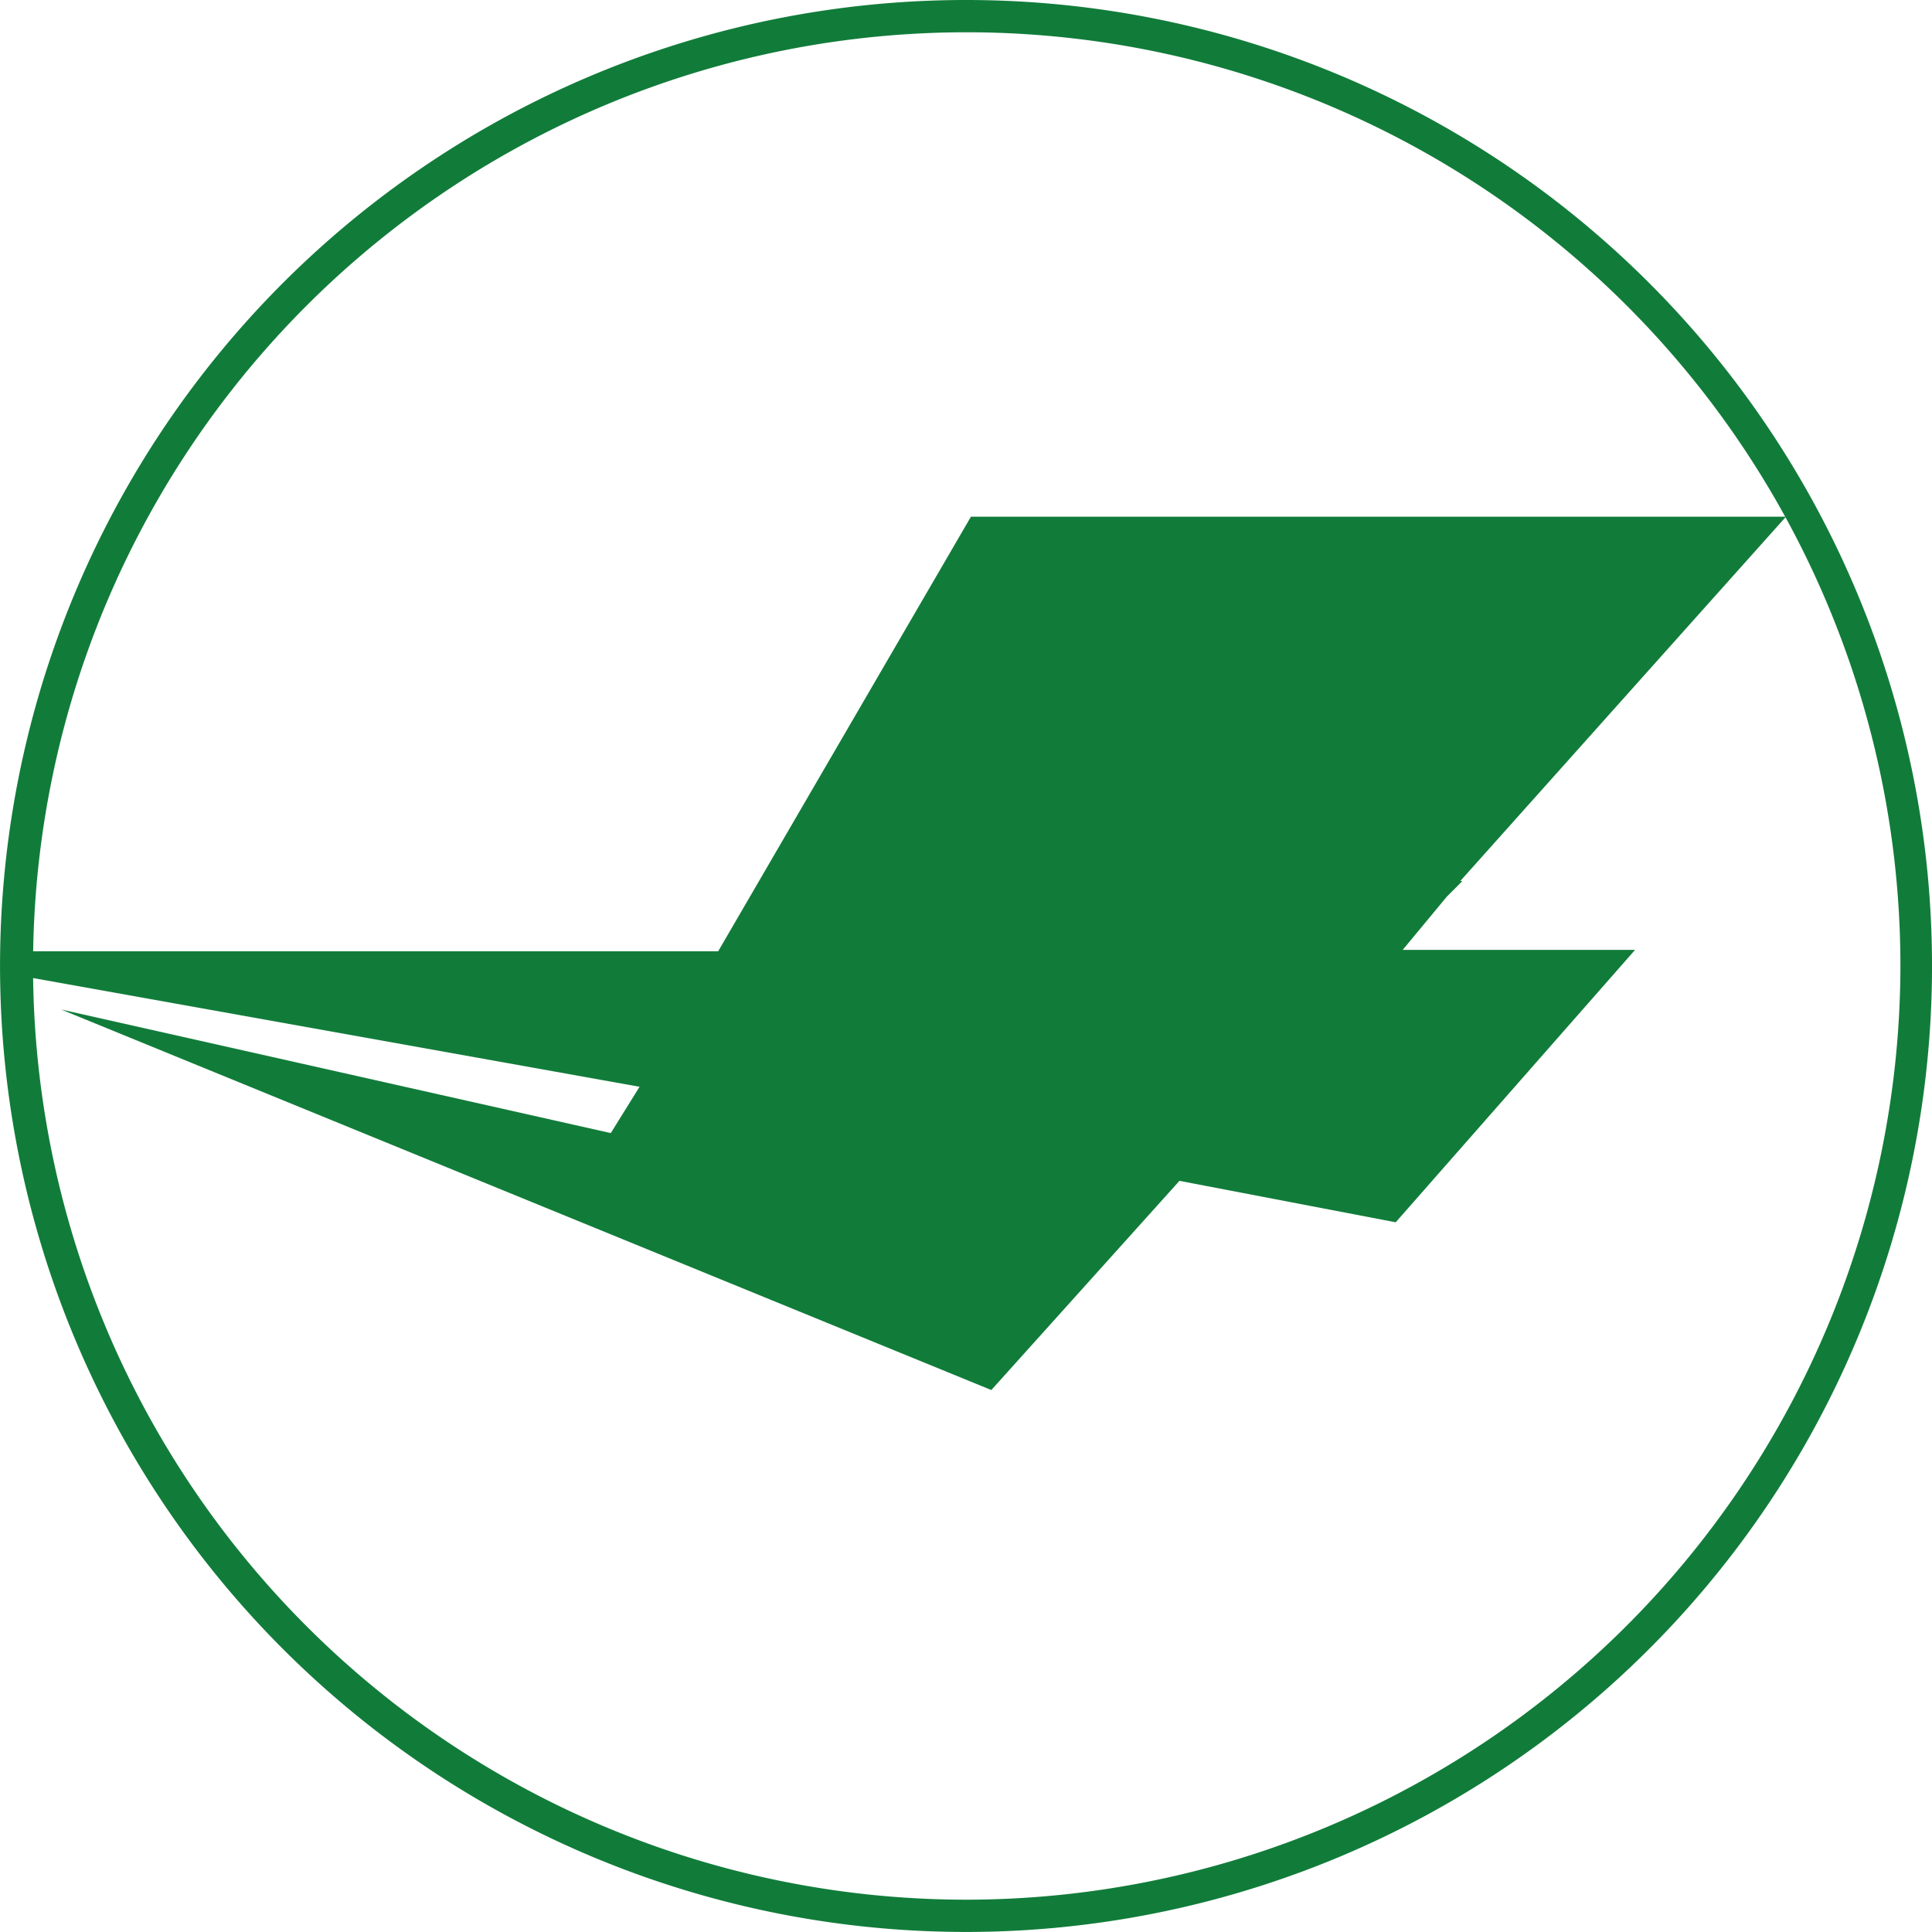 <svg xmlns="http://www.w3.org/2000/svg" width="29" height="29" fill="#117c3a" xmlns:v="https://vecta.io/nano"><path d="M14.511 0a14.5 14.5 0 0 0-8.059 2.439 14.5 14.5 0 0 0-5.345 6.505 14.5 14.5 0 0 0-.829 8.378 14.5 14.5 0 0 0 11.39 11.398 14.5 14.5 0 0 0 14.888-6.164 14.5 14.5 0 0 0-1.799-18.306A14.5 14.5 0 0 0 14.511 0zm0 28.515c-2.772 0-5.482-.822-7.786-2.362s-4.101-3.729-5.162-6.29-1.338-5.379-.798-8.098S2.64 6.55 4.6 4.59 9.058 1.295 11.776.754s5.537-.263 8.098.798 4.75 2.857 6.29 5.162 2.362 5.015 2.362 7.786c-.006 3.715-1.484 7.277-4.111 9.904s-6.189 4.106-9.904 4.111z"/><path d="M21.719 13.457l.232-.232h-.032l4.889-5.469H14.574l-3.794 6.523H.264l.221.4L9.6 16.313l-.432.695-8.251-1.855 13.963 5.712 2.824-3.14 3.246.622 3.593-4.089h-3.488l.664-.801z"/></svg>